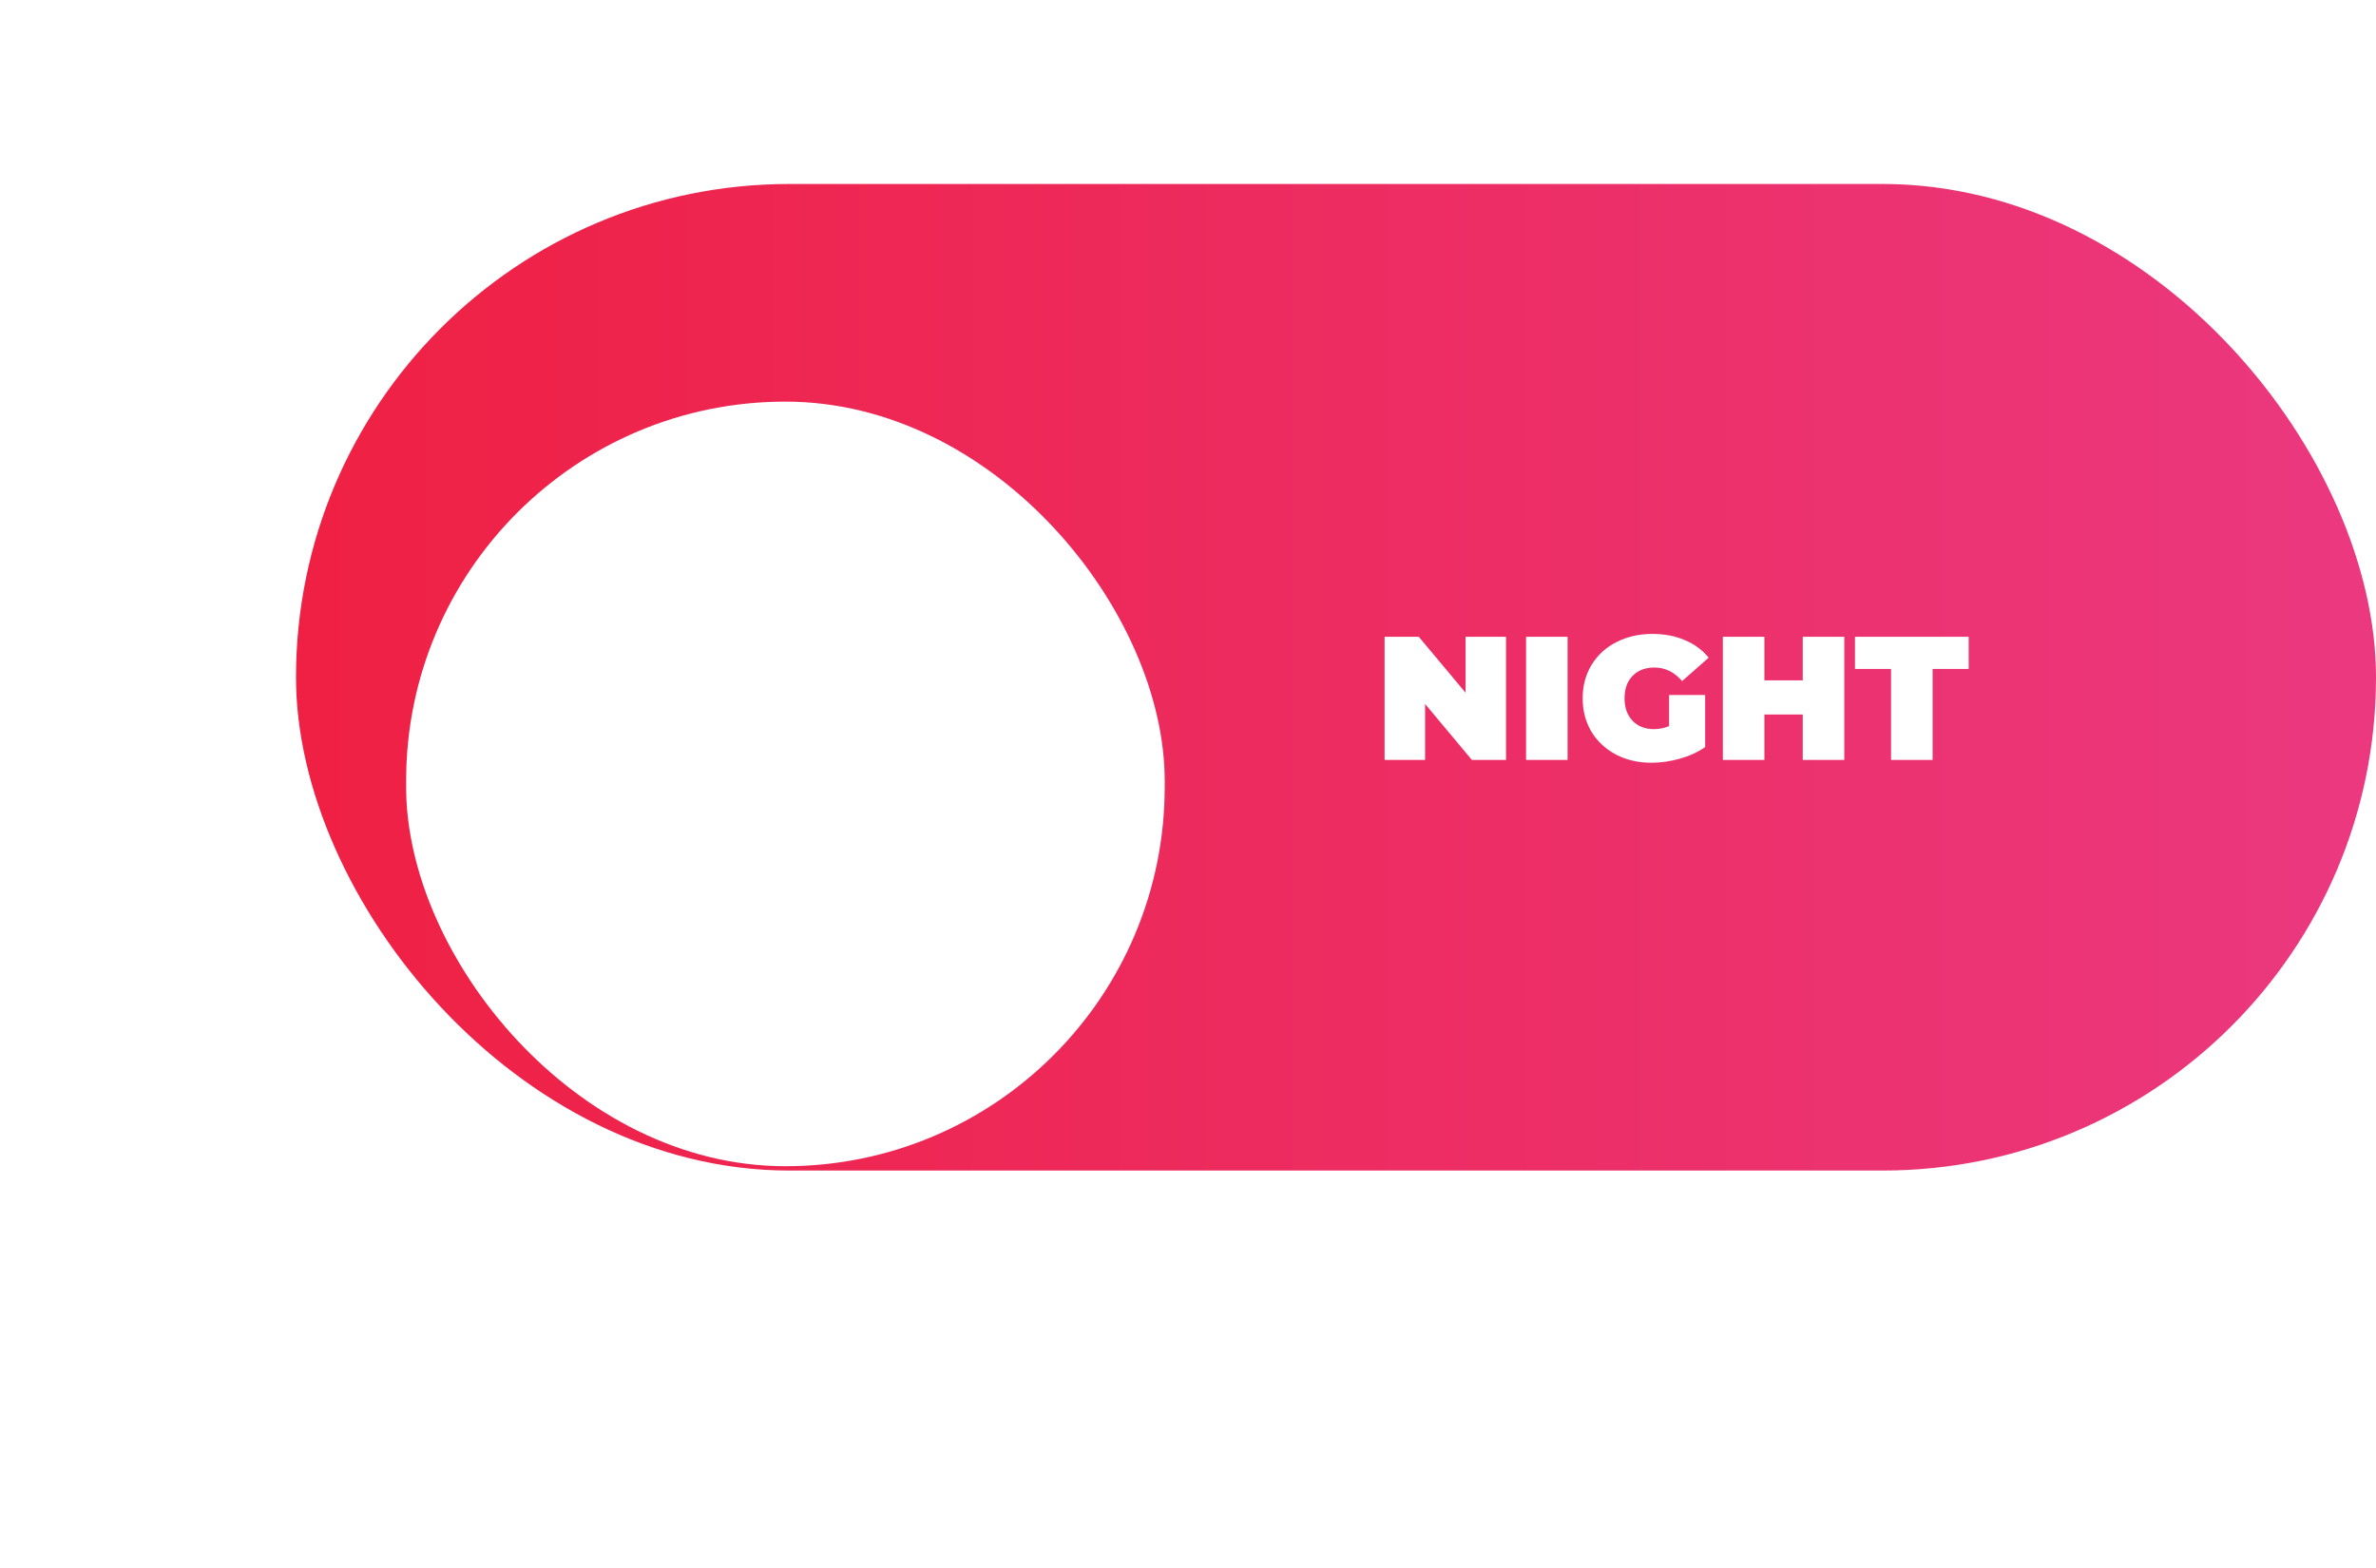 <?xml version="1.0" encoding="UTF-8"?> <svg xmlns="http://www.w3.org/2000/svg" width="297" height="196" viewBox="0 0 297 196" fill="none"> <rect x="37" y="23" width="260" height="123.333" rx="61.667" fill="url(#paint0_linear_231_2543)"></rect> <g filter="url(#filter0_d_231_2543)"> <rect x="50.765" y="36.875" width="94.823" height="95.583" rx="47.412" fill="white"></rect> </g> <path d="M188.255 79.6V95H183.987L178.135 88.004V95H173.075V79.6H177.343L183.195 86.596V79.6H188.255ZM190.757 79.6H195.949V95H190.757V79.6ZM208.634 86.882H213.144V93.394C212.235 94.025 211.179 94.509 209.976 94.846C208.774 95.183 207.593 95.352 206.434 95.352C204.792 95.352 203.318 95.015 202.012 94.34C200.707 93.651 199.68 92.697 198.932 91.48C198.199 90.248 197.832 88.855 197.832 87.3C197.832 85.745 198.199 84.359 198.932 83.142C199.68 81.91 200.714 80.957 202.034 80.282C203.369 79.593 204.872 79.248 206.544 79.248C208.055 79.248 209.404 79.505 210.592 80.018C211.795 80.517 212.792 81.25 213.584 82.218L210.262 85.144C209.294 84.015 208.143 83.45 206.808 83.45C205.664 83.45 204.755 83.795 204.08 84.484C203.406 85.173 203.068 86.112 203.068 87.3C203.068 88.459 203.398 89.39 204.058 90.094C204.733 90.798 205.628 91.15 206.742 91.15C207.402 91.15 208.033 91.025 208.634 90.776V86.882ZM230.537 79.6V95H225.345V89.324H220.549V95H215.357V79.6H220.549V85.056H225.345V79.6H230.537ZM236.382 83.626H231.872V79.6H246.084V83.626H241.574V95H236.382V83.626Z" fill="white"></path> <defs> <filter id="filter0_d_231_2543" x="0.765" y="0.209" width="194.824" height="195.583" filterUnits="userSpaceOnUse" color-interpolation-filters="sRGB"> <feFlood flood-opacity="0" result="BackgroundImageFix"></feFlood> <feColorMatrix in="SourceAlpha" type="matrix" values="0 0 0 0 0 0 0 0 0 0 0 0 0 0 0 0 0 0 127 0" result="hardAlpha"></feColorMatrix> <feOffset dy="13.333"></feOffset> <feGaussianBlur stdDeviation="25"></feGaussianBlur> <feComposite in2="hardAlpha" operator="out"></feComposite> <feColorMatrix type="matrix" values="0 0 0 0 0 0 0 0 0 0 0 0 0 0 0 0 0 0 0.25 0"></feColorMatrix> <feBlend mode="normal" in2="BackgroundImageFix" result="effect1_dropShadow_231_2543"></feBlend> <feBlend mode="normal" in="SourceGraphic" in2="effect1_dropShadow_231_2543" result="shape"></feBlend> </filter> <linearGradient id="paint0_linear_231_2543" x1="37" y1="84.667" x2="297" y2="84.667" gradientUnits="userSpaceOnUse"> <stop stop-color="#EF2043"></stop> <stop offset="1" stop-color="#EB387F"></stop> </linearGradient> </defs> </svg> 